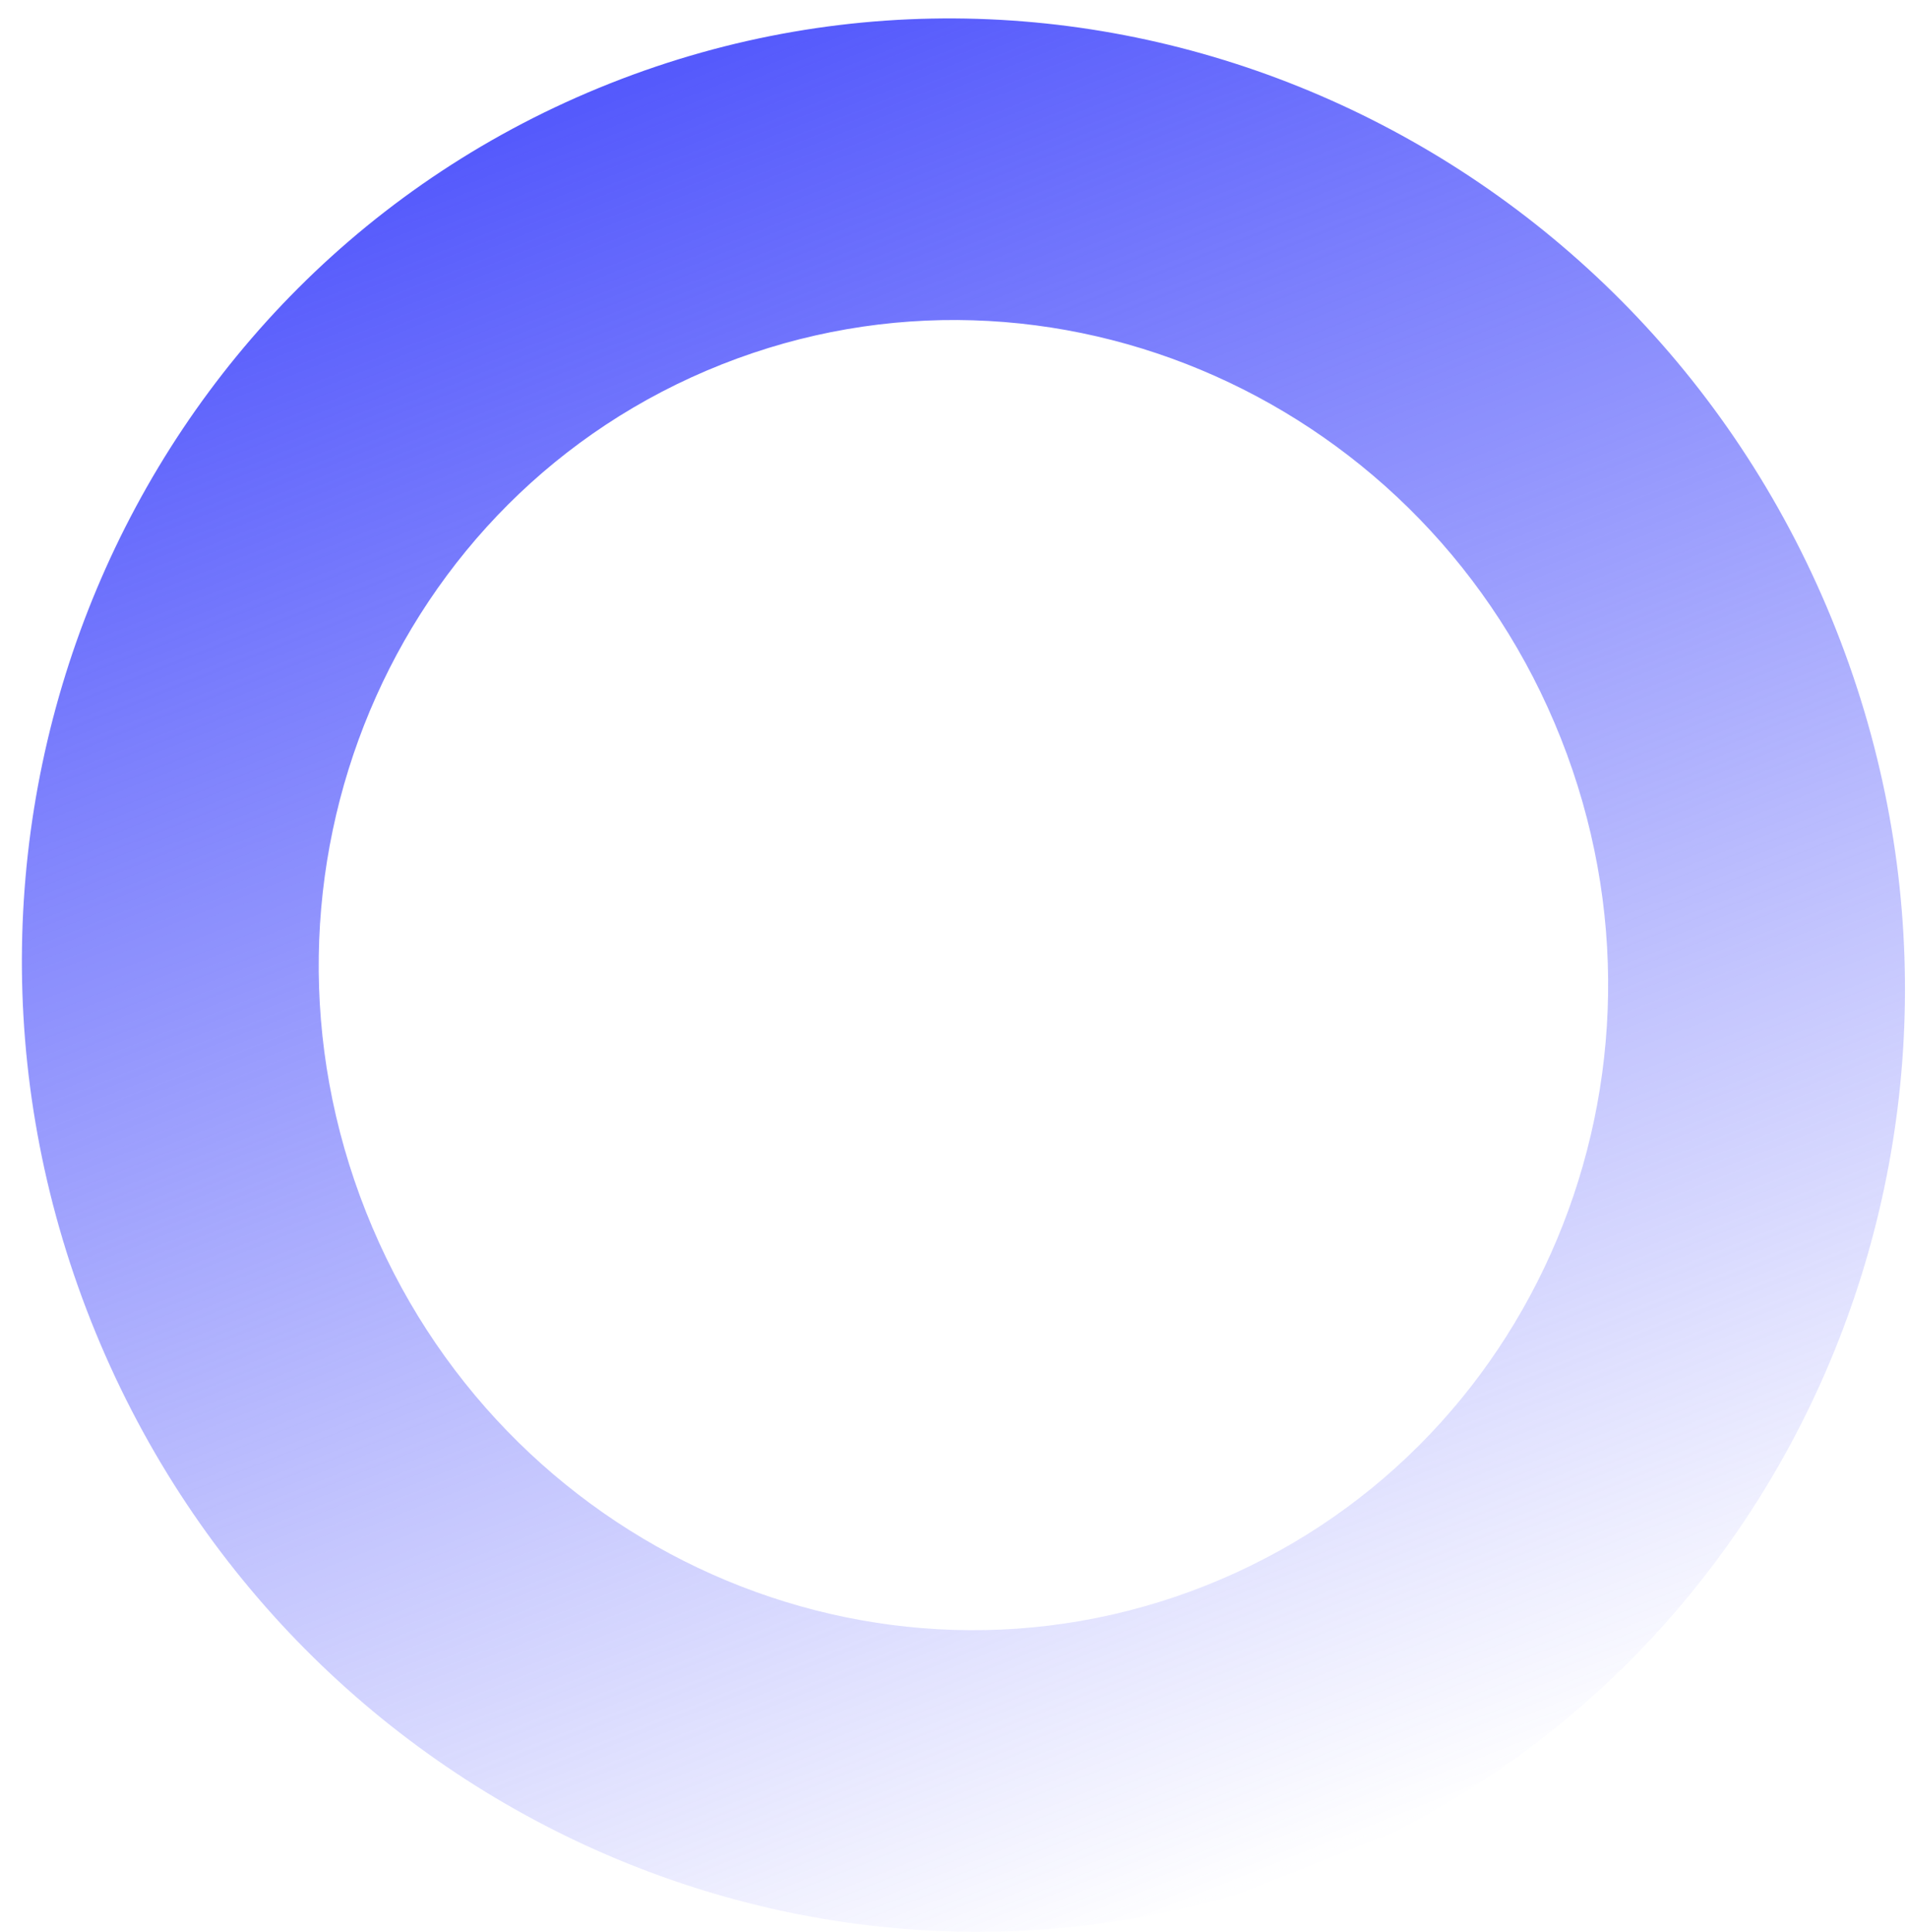 <svg width="80" height="81" viewBox="0 0 80 81" fill="none" xmlns="http://www.w3.org/2000/svg">
<path d="M25.583 3.495C5.379 11.5 -4.368 34.727 3.813 55.374C11.994 76.021 35.004 86.267 55.208 78.261C75.412 70.256 85.158 47.029 76.978 26.383C68.797 5.738 45.786 -4.511 25.583 3.495ZM50.538 66.476C36.704 71.958 20.947 64.941 15.346 50.804C9.744 36.667 16.416 20.763 30.253 15.28C44.09 9.798 59.842 16.813 65.445 30.953C71.047 45.093 64.372 60.995 50.538 66.476Z" fill="url(#paint0_linear_3686_1403)"/>
<defs>
<linearGradient id="paint0_linear_3686_1403" x1="25.582" y1="3.495" x2="55.208" y2="78.262" gradientUnits="userSpaceOnUse">
<stop stop-color="#5459FC"/>
<stop offset="1" stop-color="#5459FC" stop-opacity="0"/>
</linearGradient>
</defs>
</svg>
